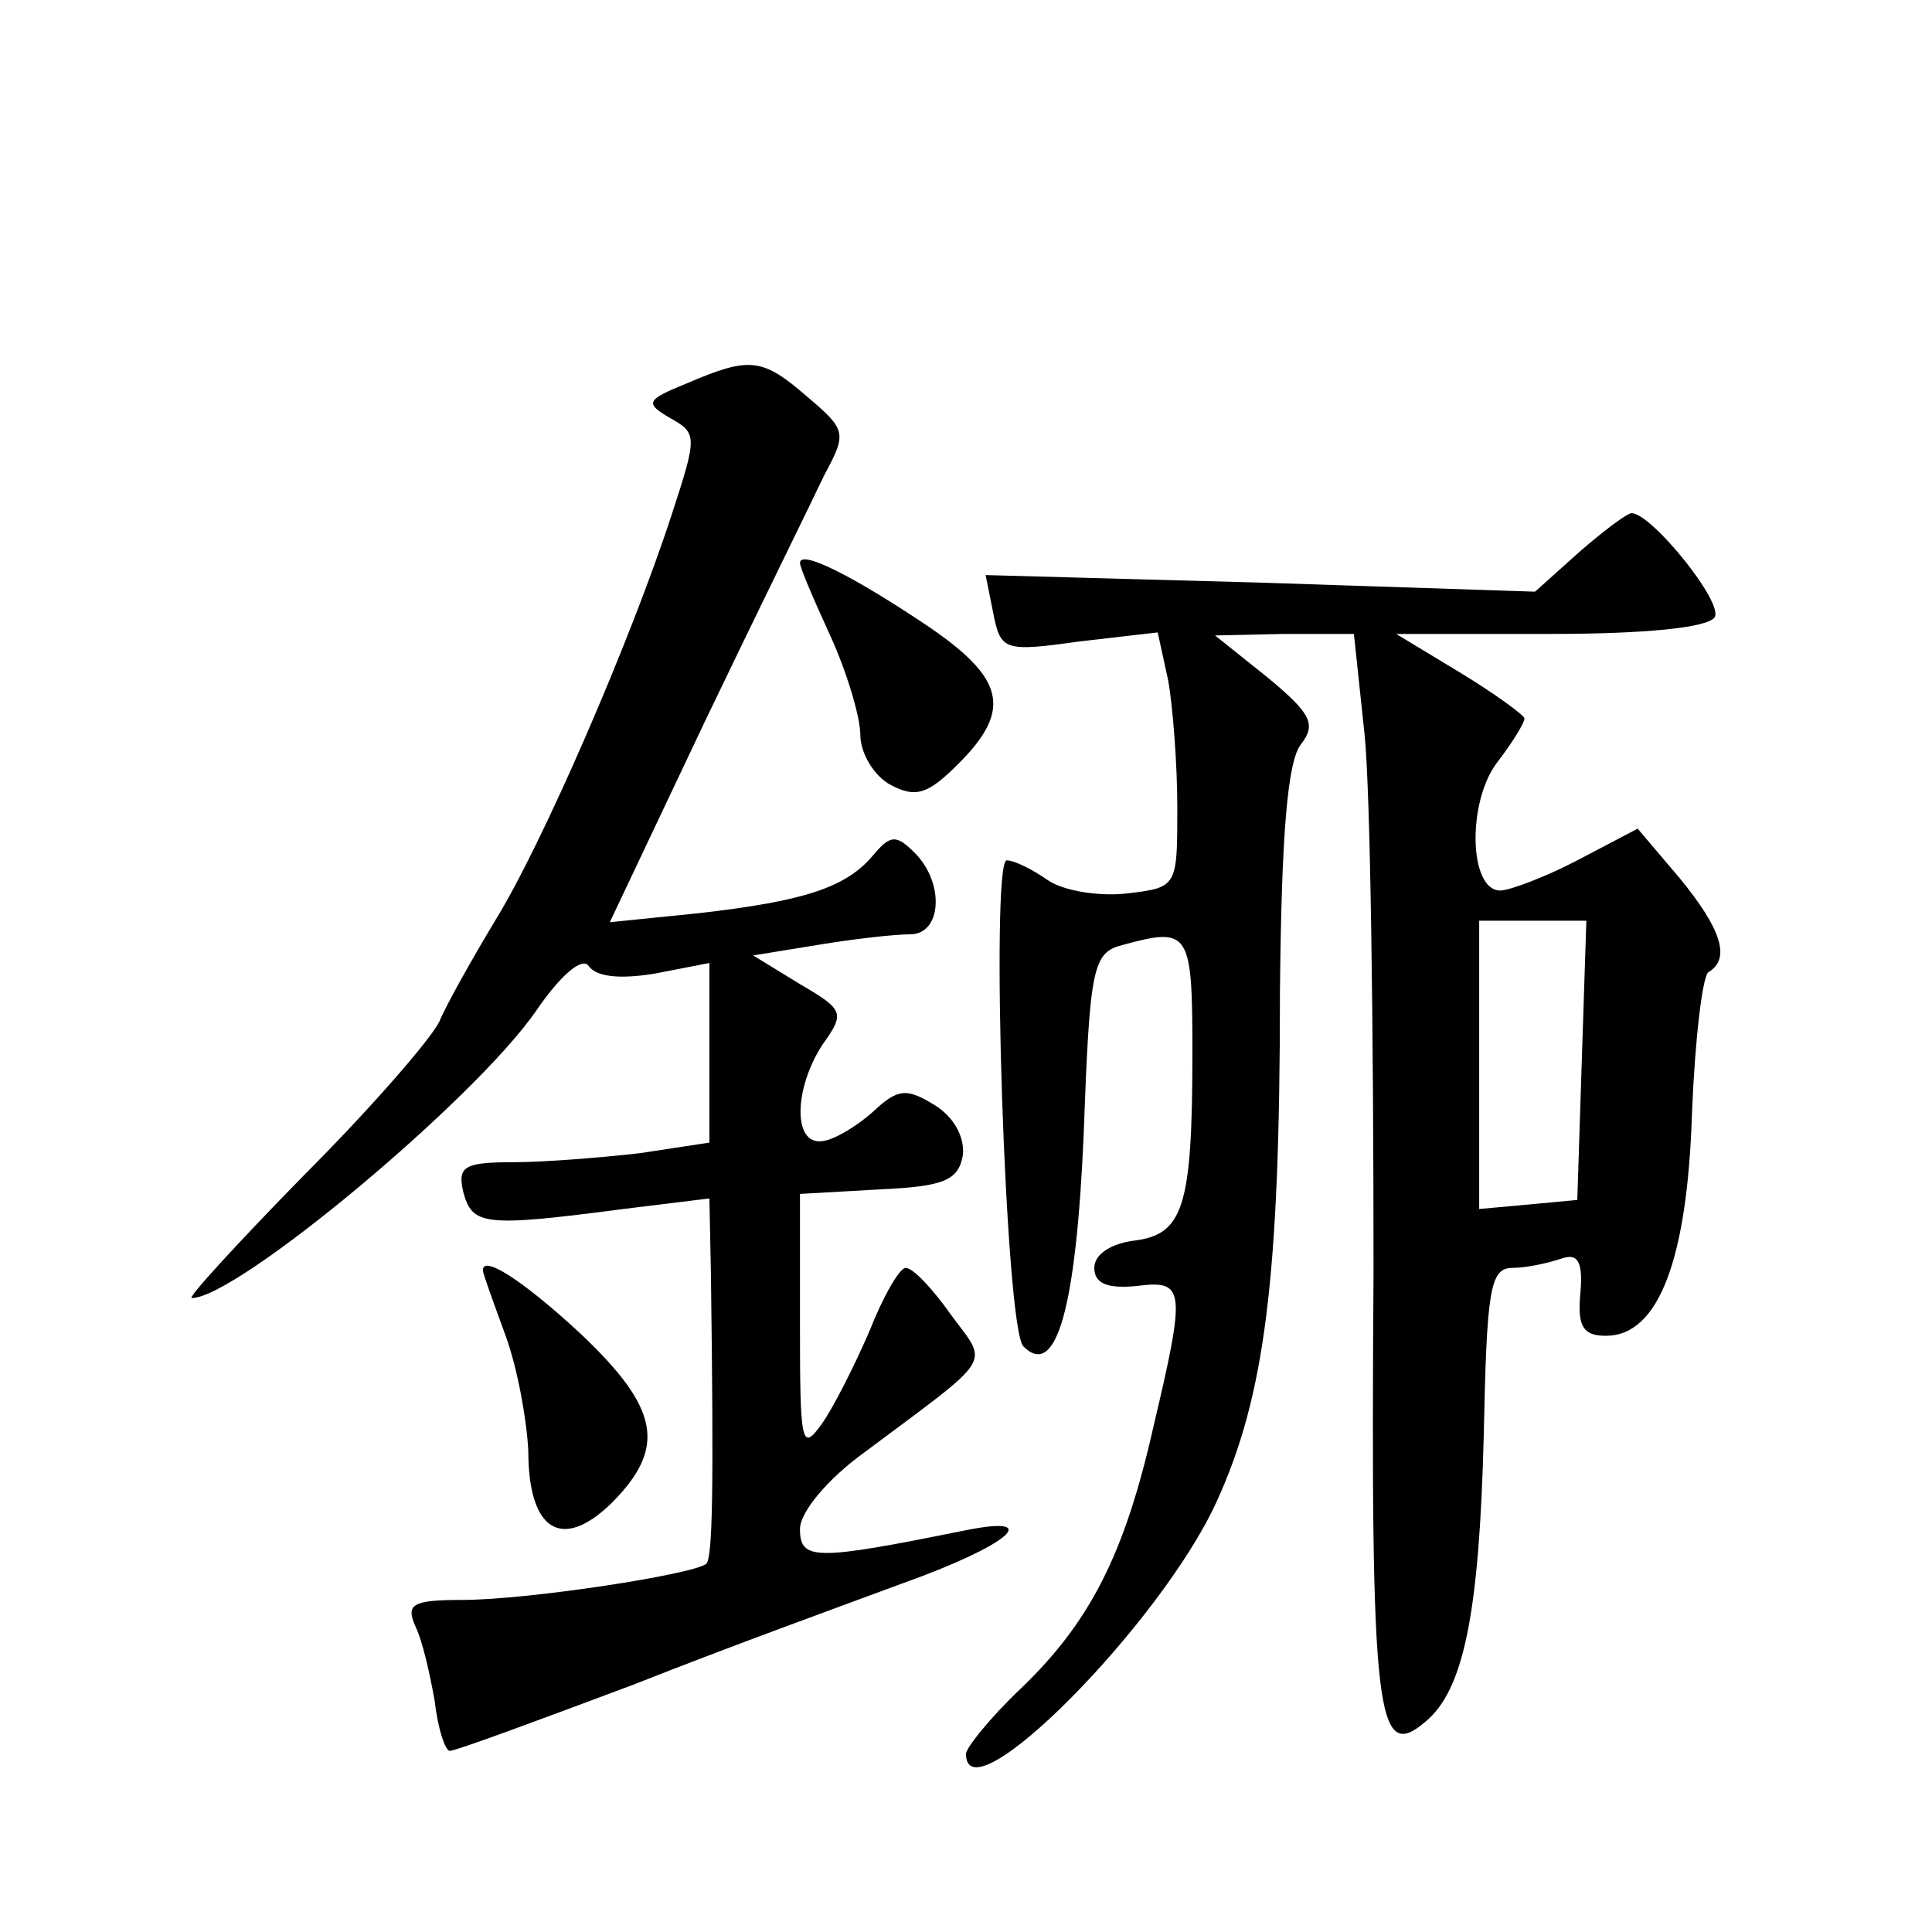 <?xml version="1.0" standalone="no"?>
<!DOCTYPE svg PUBLIC "-//W3C//DTD SVG 20010904//EN"
 "http://www.w3.org/TR/2001/REC-SVG-20010904/DTD/svg10.dtd">
<svg version="1.0" xmlns="http://www.w3.org/2000/svg"
 width="128pt" height="128pt" viewBox="0 0 128 128"
 preserveAspectRatio="xMidYMid meet">
<g transform="translate(0,128) scale(0.1,-0.1)"
fill="#0" stroke="none">
<path d="M455 1026 c-27 -11 -28 -13 -11 -23 18 -10 18 -12 1 -64 -27 -83 -86 -219
-117 -269 -15 -25 -32 -55 -37 -67 -6 -12 -46 -58 -90 -102 -44 -45 -77 -81 -74
-81 30 0 187 131 228 190 17 25 31 36 35 30 5 -7 20 -9 44 -5 l36 7 0 -60 0 -59
-46 -7 c-26 -3 -64 -6 -84 -6 -33 0 -37 -3 -33 -20 6 -22 14 -23 106 -11 l57 7
1 -50 c2 -147 1 -187 -3 -192 -8 -7 -118 -24 -162 -24 -33 0 -37 -3 -31 -17 5 -10
10 -33 13 -50 2 -18 7 -33 10 -33 4 0 58 20 122 44 63 25 143 54 178 67 70 25 95
46 41 35 -99 -20 -109 -20 -109 1 0 11 18 33 43 51 87 65 82 57 57 91 -12 17 -25
31 -30 31 -4 0 -15 -19 -24 -42 -10 -23 -24 -51 -32 -62 -13 -18 -14 -12 -14 66
l0 87 53 3 c43 2 52 6 55 23 1 12 -6 25 -19 33 -18 11 -24 11 -40 -4 -11 -10 -26
-19 -34 -20 -20 -3 -19 35 0 64 15 21 14 23 -15 40 l-31 19 43 7 c24 4 51 7 61
7 21 0 23 34 3 54 -12 12 -16 12 -27 -1 -18 -22 -46 -31 -116 -39 l-59 -6 63 133
c35 73 71 146 79 163 15 28 15 30 -11 52 -30 26 -38 27 -80 9z M1046 914 l-29 -26
-182 6 -182 5 5 -25 c5 -25 7 -26 57 -19 l52 6 7 -32 c3 -17 6 -55 6 -84 0 -53
0 -53 -34 -57 -19 -2 -42 2 -52 9 -10 7 -22 13 -27 13 -11 0 -1 -310 11 -322 22
-22 35 26 40 141 4 111 6 120 26 125 44 12 46 9 46 -71 0 -103 -6 -121 -39 -125
-15 -2 -26 -9 -26 -18 0 -10 8 -14 28 -12 32 4 33 -1 11 -94 -19 -84 -42 -129 -88
-173 -20 -19 -36 -39 -36 -43 0 -44 129 86 166 167 32 70 42 148 42 338 1 104 5
153 14 164 10 13 7 20 -22 44 l-35 28 46 1 46 0 7 -66 c4 -37 6 -197 6 -356 -2
-295 2 -326 34 -299 26 21 36 73 39 189 2 97 4 112 19 112 9 0 23 3 32 6 11 4 15
-1 13 -23 -2 -22 2 -28 17 -28 35 0 54 51 57 148 2 49 7 91 11 93 15 9 8 29 -19
62 l-28 33 -40 -21 c-21 -11 -45 -20 -51 -20 -21 0 -22 59 -2 85 10 13 18 26 18
29 0 2 -19 16 -42 30 l-43 26 102 0 c62 0 104 4 109 11 6 10 -42 69 -55 69 -3 0
-19 -12 -35 -26z m2 -336 l-3 -93 -32 -3 -33 -3 0 95 0 96 35 0 36 0 -3 -92z M530
907 c0 -3 9 -24 20 -48 11 -24 20 -54 20 -66 0 -12 9 -27 20 -33 17 -9 25 -6 45
14 36 36 31 57 -23 93 -48 32 -82 49 -82 40z M320 438 c0 -2 7 -21 15 -43 8 -22
14 -56 15 -76 0 -53 22 -67 55 -35 37 37 32 63 -21 113 -39 36 -65 52 -64 41z"/>
</g>
</svg>
